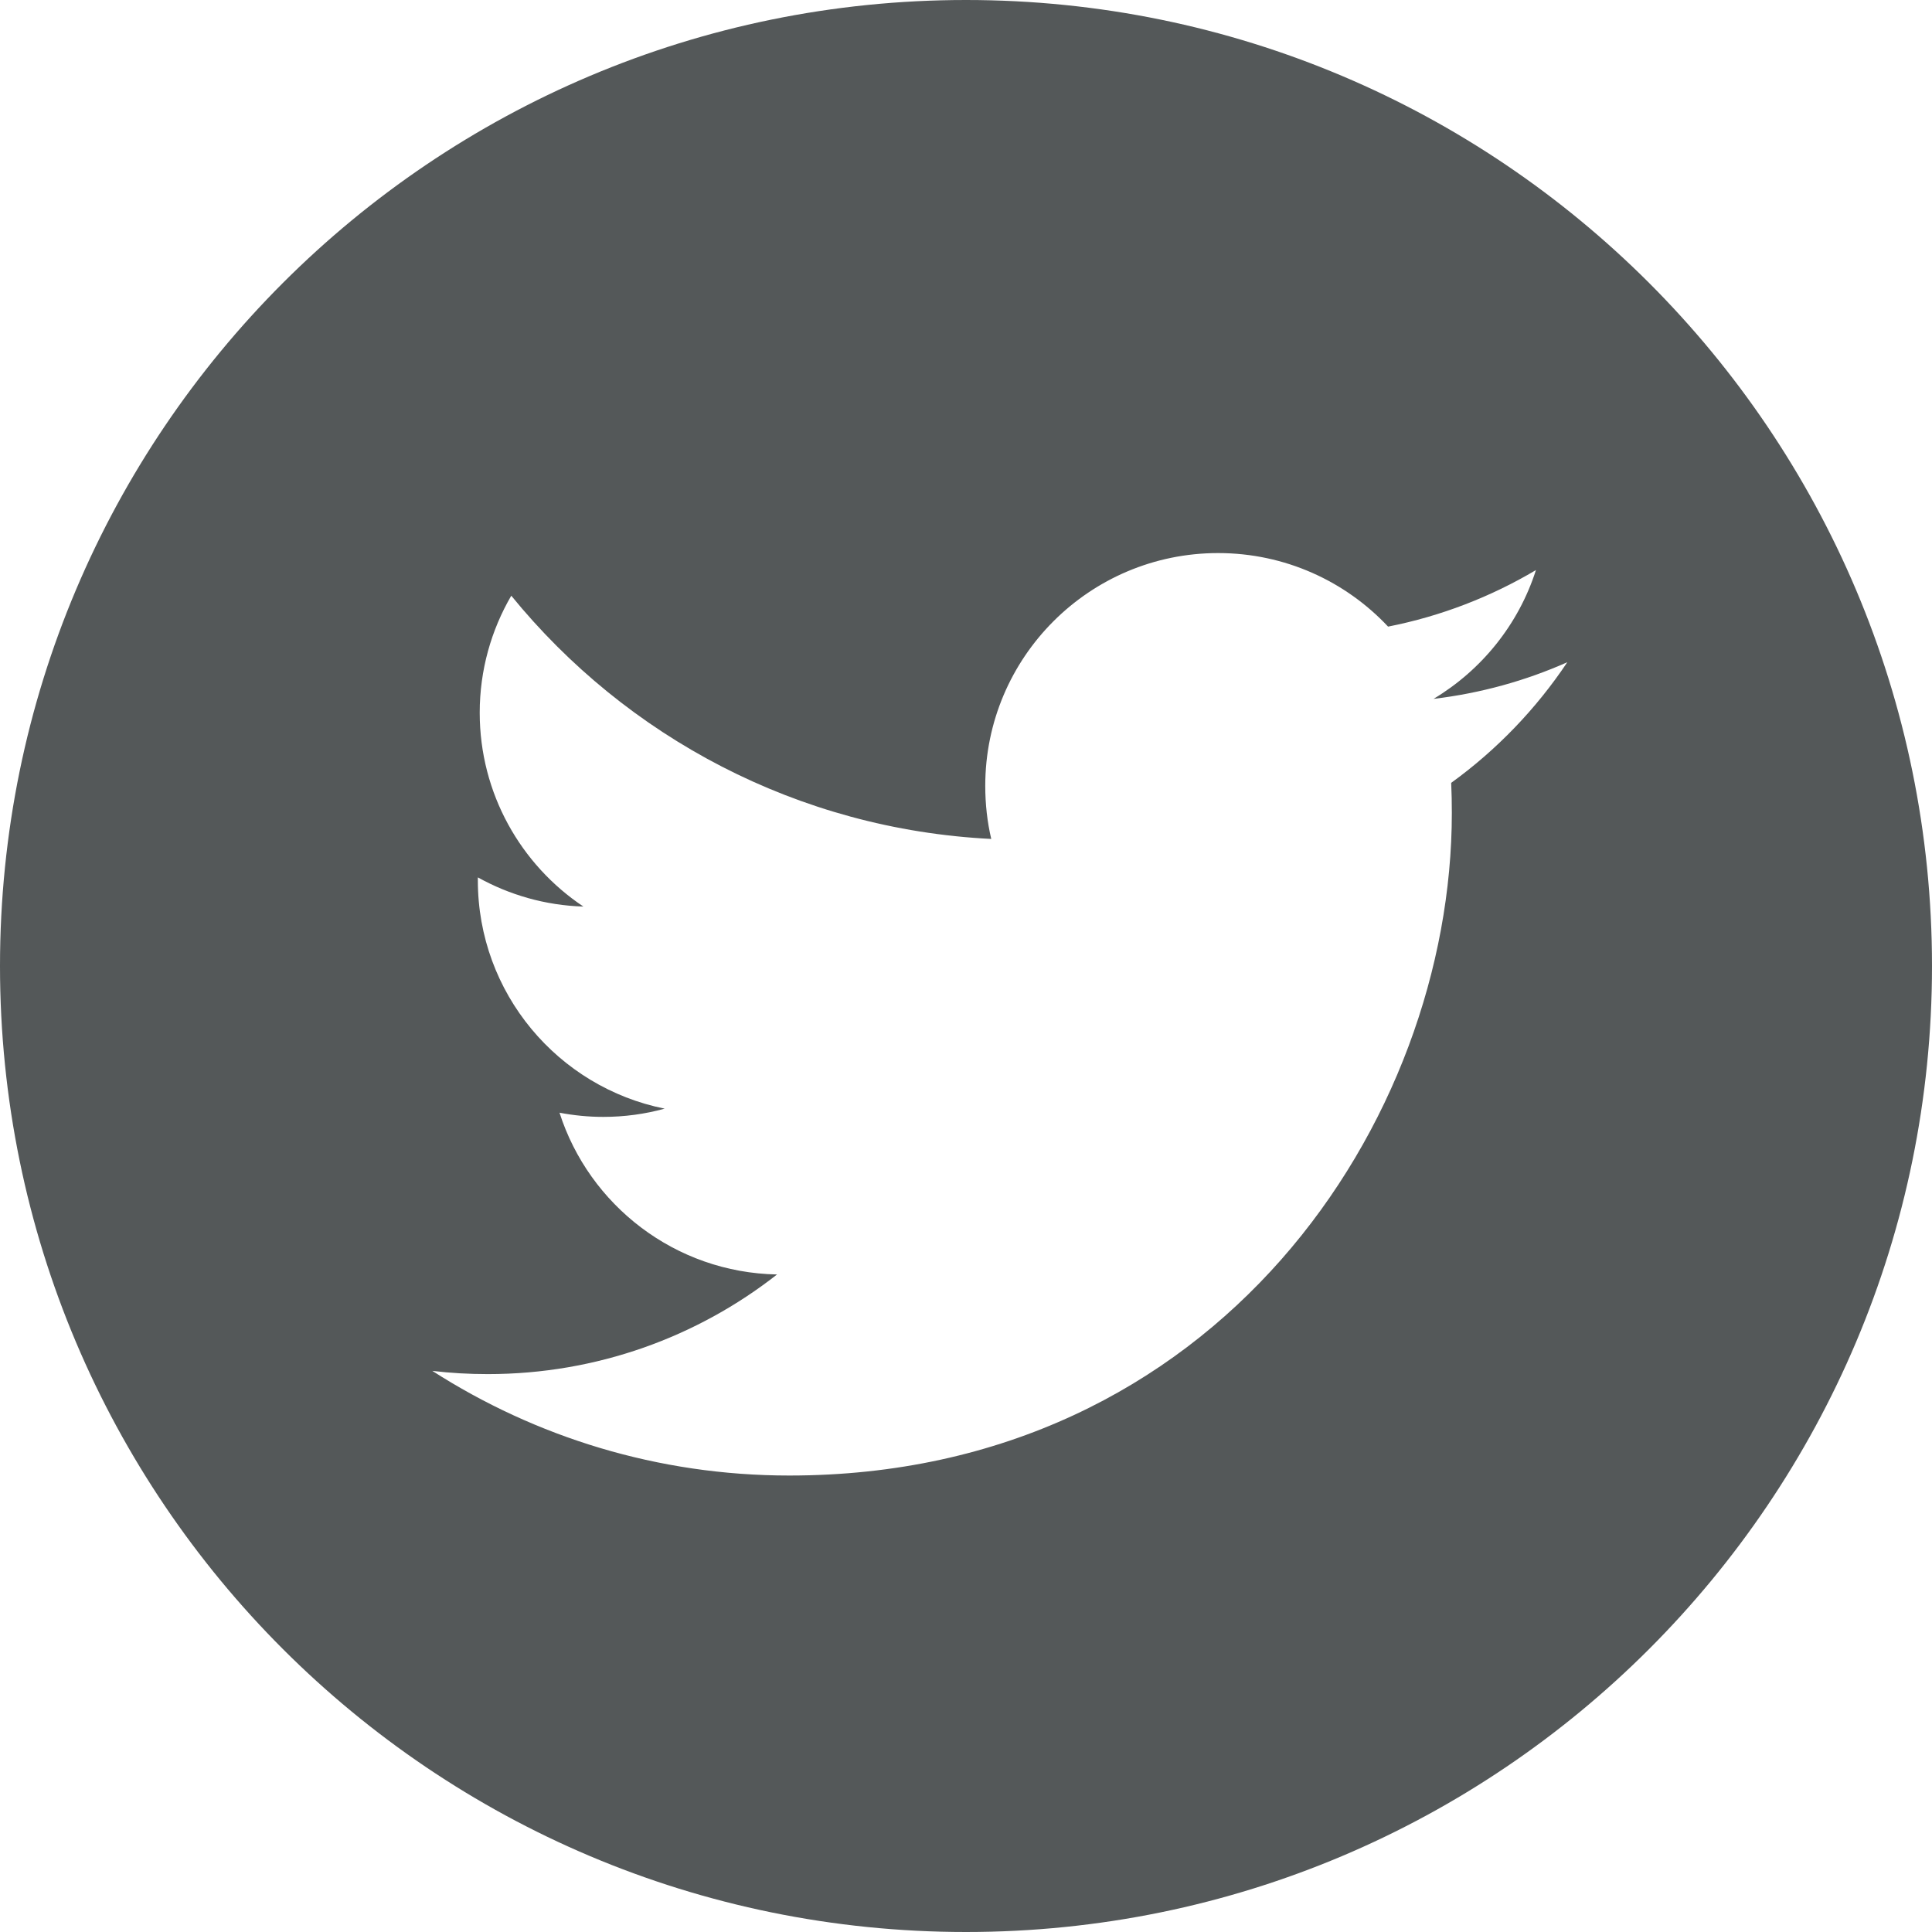 <svg width="30" height="30" viewBox="0 0 30 30" fill="none" xmlns="http://www.w3.org/2000/svg">
<g clip-path="url(#clip0_7578_21309)">
<path d="M15 0C6.715 0 0 6.715 0 15C0 23.285 6.715 30 15 30C23.285 30 30 23.285 30 15C30 6.715 23.285 0 15 0ZM22.534 12.156C22.541 12.311 22.544 12.467 22.544 12.623C22.544 17.401 18.907 22.912 12.256 22.912C10.213 22.912 8.313 22.313 6.713 21.287C6.995 21.321 7.283 21.337 7.575 21.337C9.269 21.337 10.829 20.759 12.066 19.79C10.483 19.76 9.149 18.715 8.688 17.278C8.909 17.32 9.135 17.343 9.367 17.343C9.697 17.343 10.017 17.299 10.321 17.215C8.666 16.884 7.42 15.422 7.42 13.67C7.42 13.655 7.42 13.639 7.42 13.624C7.908 13.895 8.465 14.059 9.059 14.077C8.088 13.429 7.449 12.321 7.449 11.067C7.449 10.405 7.628 9.784 7.939 9.25C9.722 11.438 12.387 12.877 15.392 13.027C15.33 12.763 15.299 12.487 15.299 12.203C15.299 10.207 16.918 8.588 18.915 8.588C19.955 8.588 20.894 9.027 21.554 9.73C22.378 9.568 23.152 9.266 23.85 8.852C23.58 9.697 23.006 10.405 22.26 10.852C22.991 10.765 23.689 10.571 24.337 10.283C23.853 11.008 23.239 11.646 22.534 12.156Z" fill="#545859"/>
</g>
<defs>
<clipPath id="clip0_7578_21309">
<rect width="30" height="30" fill="white"/>
</clipPath>
</defs>
</svg>
